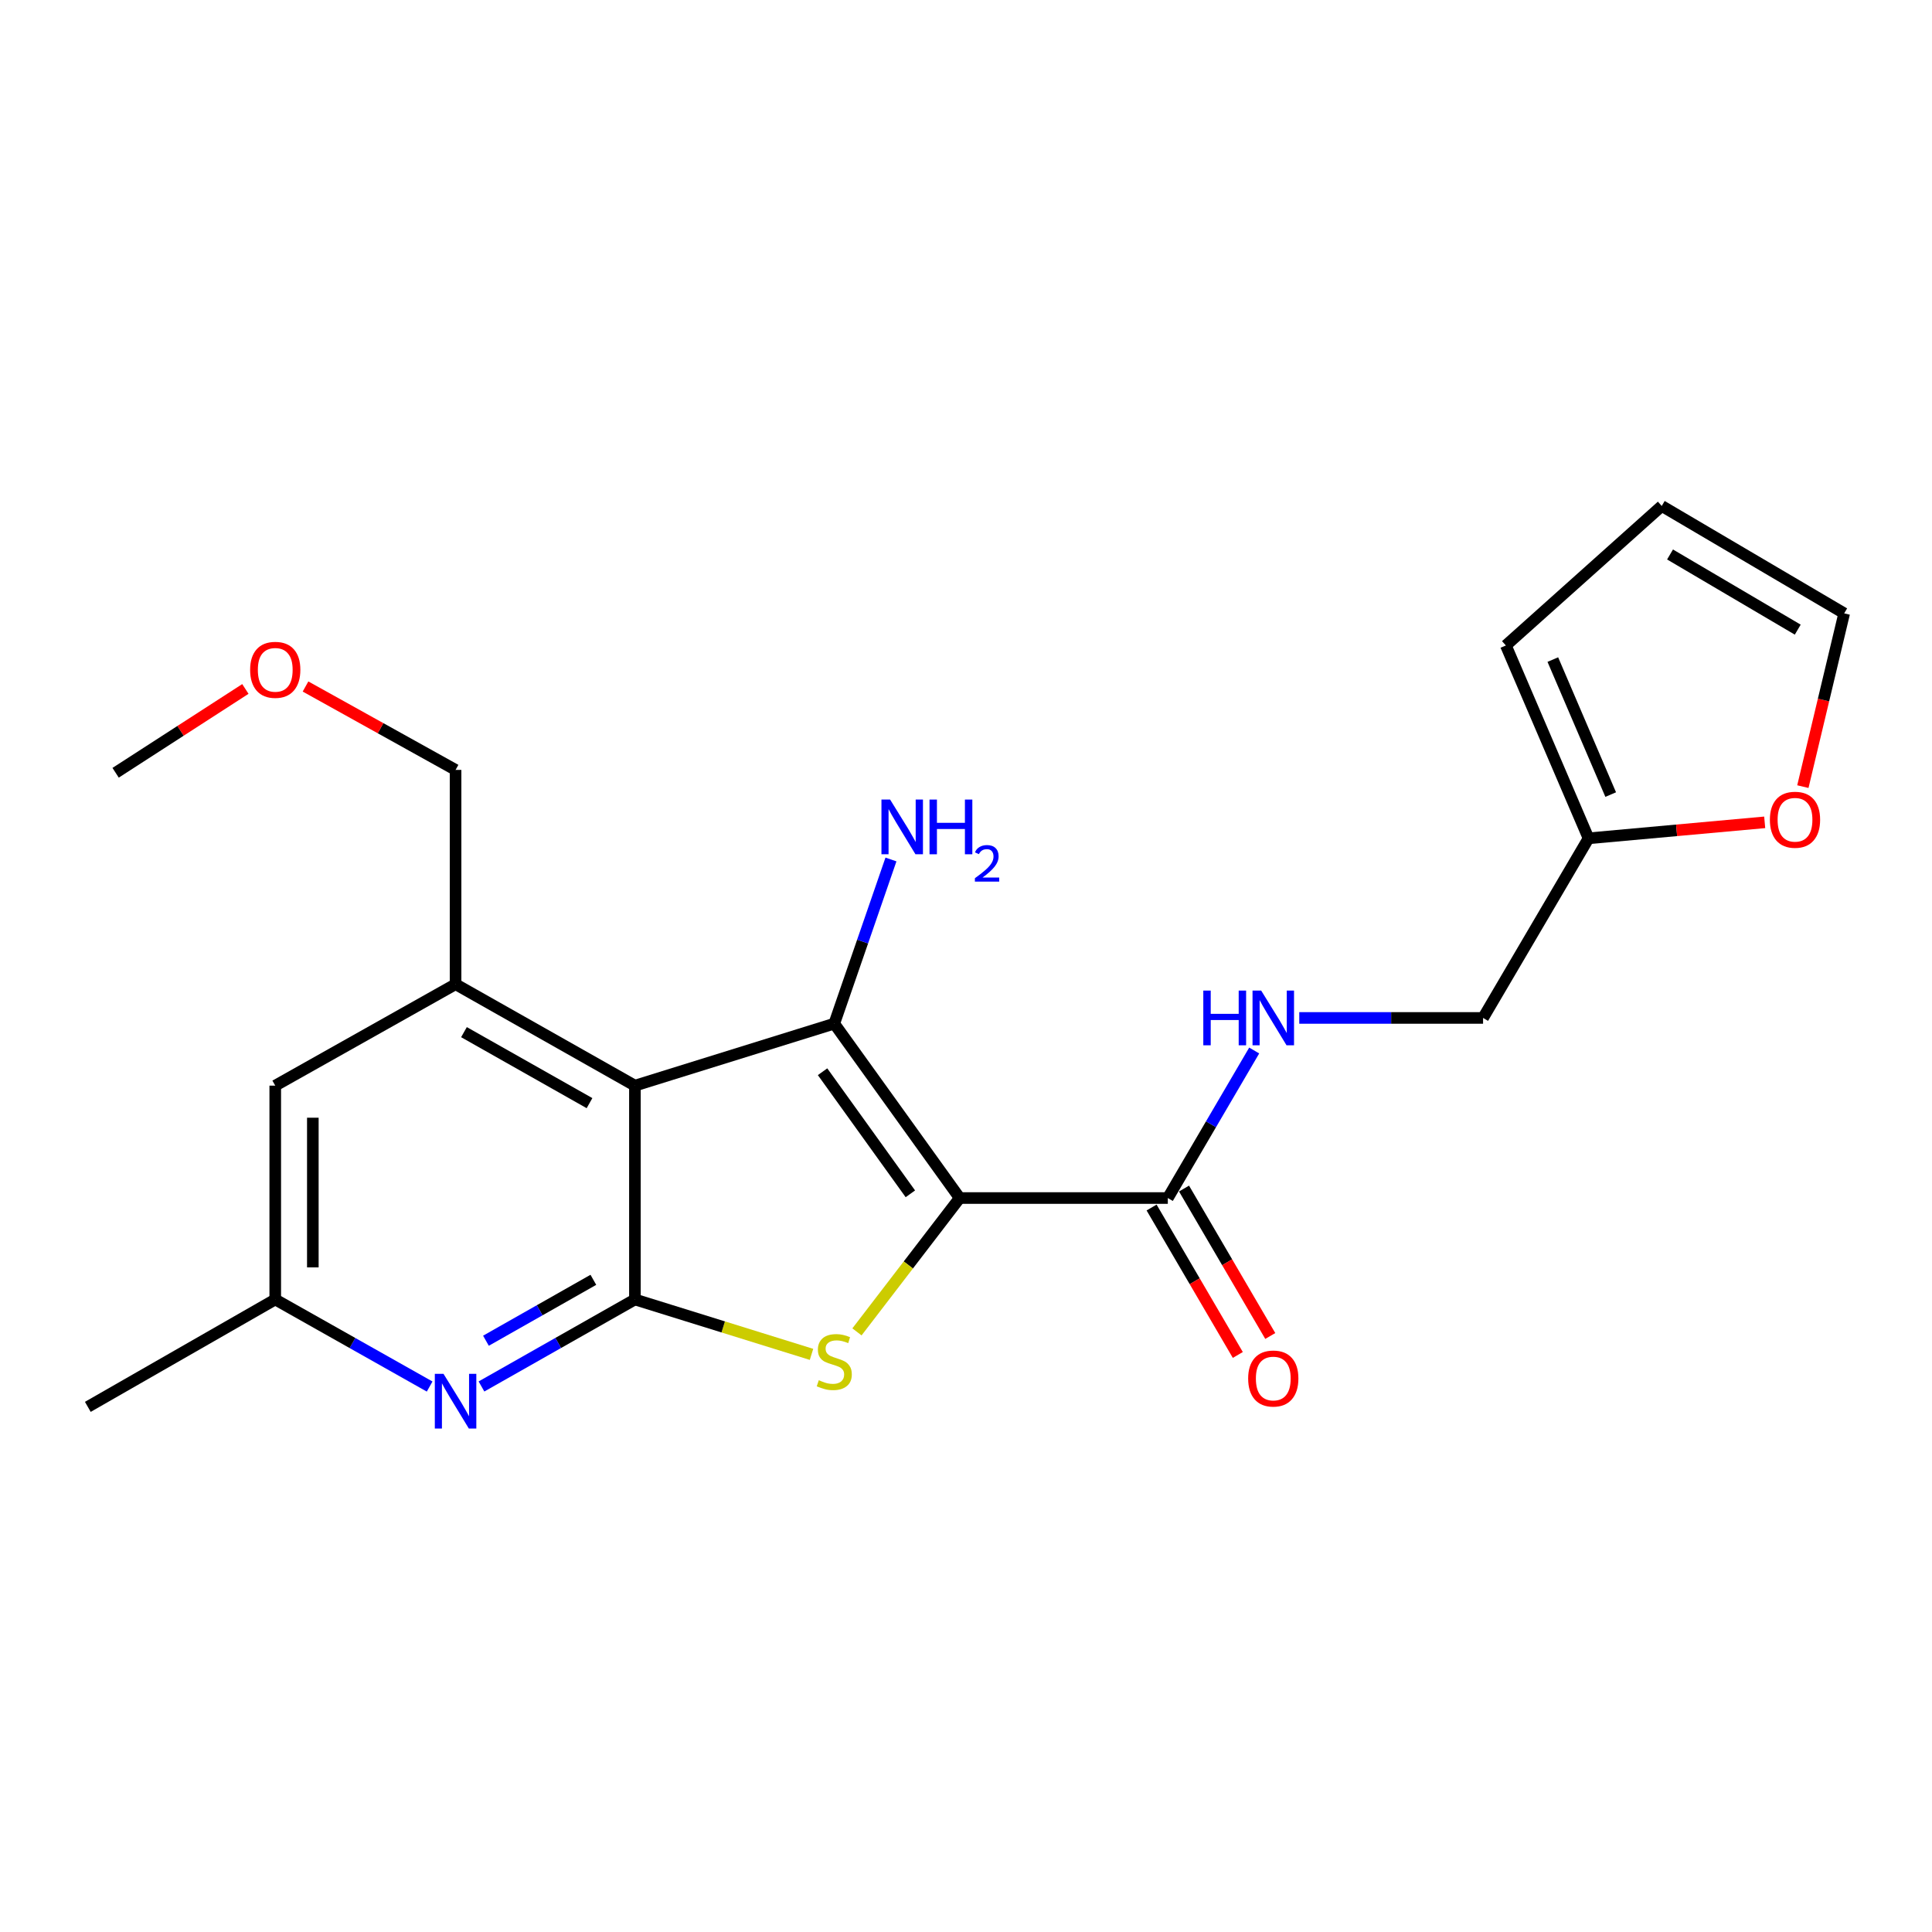 <?xml version='1.0' encoding='iso-8859-1'?>
<svg version='1.1' baseProfile='full'
              xmlns='http://www.w3.org/2000/svg'
                      xmlns:rdkit='http://www.rdkit.org/xml'
                      xmlns:xlink='http://www.w3.org/1999/xlink'
                  xml:space='preserve'
width='1000px' height='1000px' viewBox='0 0 1000 1000'>
<!-- END OF HEADER -->
<rect style='opacity:1.0;fill:#FFFFFF;stroke:none' width='1000' height='1000' x='0' y='0'> </rect>
<path class='bond-0' d='M 496.736,620.101 L 431.816,529.823' style='fill:none;fill-rule:evenodd;stroke:#000000;stroke-width:6px;stroke-linecap:butt;stroke-linejoin:miter;stroke-opacity:1' />
<path class='bond-0' d='M 471.201,617.918 L 425.758,554.724' style='fill:none;fill-rule:evenodd;stroke:#000000;stroke-width:6px;stroke-linecap:butt;stroke-linejoin:miter;stroke-opacity:1' />
<path class='bond-2' d='M 496.736,620.101 L 470.149,654.74' style='fill:none;fill-rule:evenodd;stroke:#000000;stroke-width:6px;stroke-linecap:butt;stroke-linejoin:miter;stroke-opacity:1' />
<path class='bond-2' d='M 470.149,654.74 L 443.562,689.379' style='fill:none;fill-rule:evenodd;stroke:#CCCC00;stroke-width:6px;stroke-linecap:butt;stroke-linejoin:miter;stroke-opacity:1' />
<path class='bond-4' d='M 496.736,620.101 L 604.459,620.101' style='fill:none;fill-rule:evenodd;stroke:#000000;stroke-width:6px;stroke-linecap:butt;stroke-linejoin:miter;stroke-opacity:1' />
<path class='bond-1' d='M 431.816,529.823 L 328.632,561.926' style='fill:none;fill-rule:evenodd;stroke:#000000;stroke-width:6px;stroke-linecap:butt;stroke-linejoin:miter;stroke-opacity:1' />
<path class='bond-12' d='M 431.816,529.823 L 446.487,487.344' style='fill:none;fill-rule:evenodd;stroke:#000000;stroke-width:6px;stroke-linecap:butt;stroke-linejoin:miter;stroke-opacity:1' />
<path class='bond-12' d='M 446.487,487.344 L 461.158,444.864' style='fill:none;fill-rule:evenodd;stroke:#0000FF;stroke-width:6px;stroke-linecap:butt;stroke-linejoin:miter;stroke-opacity:1' />
<path class='bond-6' d='M 328.632,561.926 L 235.803,509.426' style='fill:none;fill-rule:evenodd;stroke:#000000;stroke-width:6px;stroke-linecap:butt;stroke-linejoin:miter;stroke-opacity:1' />
<path class='bond-6' d='M 305.13,570.987 L 240.15,534.237' style='fill:none;fill-rule:evenodd;stroke:#000000;stroke-width:6px;stroke-linecap:butt;stroke-linejoin:miter;stroke-opacity:1' />
<path class='bond-22' d='M 328.632,561.926 L 328.632,672.601' style='fill:none;fill-rule:evenodd;stroke:#000000;stroke-width:6px;stroke-linecap:butt;stroke-linejoin:miter;stroke-opacity:1' />
<path class='bond-3' d='M 420.035,701.019 L 374.333,686.81' style='fill:none;fill-rule:evenodd;stroke:#CCCC00;stroke-width:6px;stroke-linecap:butt;stroke-linejoin:miter;stroke-opacity:1' />
<path class='bond-3' d='M 374.333,686.81 L 328.632,672.601' style='fill:none;fill-rule:evenodd;stroke:#000000;stroke-width:6px;stroke-linecap:butt;stroke-linejoin:miter;stroke-opacity:1' />
<path class='bond-5' d='M 328.632,672.601 L 288.922,695.119' style='fill:none;fill-rule:evenodd;stroke:#000000;stroke-width:6px;stroke-linecap:butt;stroke-linejoin:miter;stroke-opacity:1' />
<path class='bond-5' d='M 288.922,695.119 L 249.211,717.638' style='fill:none;fill-rule:evenodd;stroke:#0000FF;stroke-width:6px;stroke-linecap:butt;stroke-linejoin:miter;stroke-opacity:1' />
<path class='bond-5' d='M 307.122,662.432 L 279.324,678.195' style='fill:none;fill-rule:evenodd;stroke:#000000;stroke-width:6px;stroke-linecap:butt;stroke-linejoin:miter;stroke-opacity:1' />
<path class='bond-5' d='M 279.324,678.195 L 251.527,693.958' style='fill:none;fill-rule:evenodd;stroke:#0000FF;stroke-width:6px;stroke-linecap:butt;stroke-linejoin:miter;stroke-opacity:1' />
<path class='bond-7' d='M 604.459,620.101 L 626.816,581.922' style='fill:none;fill-rule:evenodd;stroke:#000000;stroke-width:6px;stroke-linecap:butt;stroke-linejoin:miter;stroke-opacity:1' />
<path class='bond-7' d='M 626.816,581.922 L 649.172,543.743' style='fill:none;fill-rule:evenodd;stroke:#0000FF;stroke-width:6px;stroke-linecap:butt;stroke-linejoin:miter;stroke-opacity:1' />
<path class='bond-13' d='M 596.062,625.012 L 618.377,663.169' style='fill:none;fill-rule:evenodd;stroke:#000000;stroke-width:6px;stroke-linecap:butt;stroke-linejoin:miter;stroke-opacity:1' />
<path class='bond-13' d='M 618.377,663.169 L 640.692,701.325' style='fill:none;fill-rule:evenodd;stroke:#FF0000;stroke-width:6px;stroke-linecap:butt;stroke-linejoin:miter;stroke-opacity:1' />
<path class='bond-13' d='M 612.857,615.19 L 635.172,653.346' style='fill:none;fill-rule:evenodd;stroke:#000000;stroke-width:6px;stroke-linecap:butt;stroke-linejoin:miter;stroke-opacity:1' />
<path class='bond-13' d='M 635.172,653.346 L 657.487,691.503' style='fill:none;fill-rule:evenodd;stroke:#FF0000;stroke-width:6px;stroke-linecap:butt;stroke-linejoin:miter;stroke-opacity:1' />
<path class='bond-10' d='M 222.384,717.673 L 182.425,695.137' style='fill:none;fill-rule:evenodd;stroke:#0000FF;stroke-width:6px;stroke-linecap:butt;stroke-linejoin:miter;stroke-opacity:1' />
<path class='bond-10' d='M 182.425,695.137 L 142.466,672.601' style='fill:none;fill-rule:evenodd;stroke:#000000;stroke-width:6px;stroke-linecap:butt;stroke-linejoin:miter;stroke-opacity:1' />
<path class='bond-9' d='M 235.803,509.426 L 142.466,561.926' style='fill:none;fill-rule:evenodd;stroke:#000000;stroke-width:6px;stroke-linecap:butt;stroke-linejoin:miter;stroke-opacity:1' />
<path class='bond-18' d='M 235.803,509.426 L 235.803,398.503' style='fill:none;fill-rule:evenodd;stroke:#000000;stroke-width:6px;stroke-linecap:butt;stroke-linejoin:miter;stroke-opacity:1' />
<path class='bond-17' d='M 672.5,526.883 L 720.067,526.883' style='fill:none;fill-rule:evenodd;stroke:#0000FF;stroke-width:6px;stroke-linecap:butt;stroke-linejoin:miter;stroke-opacity:1' />
<path class='bond-17' d='M 720.067,526.883 L 767.634,526.883' style='fill:none;fill-rule:evenodd;stroke:#000000;stroke-width:6px;stroke-linecap:butt;stroke-linejoin:miter;stroke-opacity:1' />
<path class='bond-8' d='M 822.231,433.913 L 767.634,526.883' style='fill:none;fill-rule:evenodd;stroke:#000000;stroke-width:6px;stroke-linecap:butt;stroke-linejoin:miter;stroke-opacity:1' />
<path class='bond-11' d='M 822.231,433.913 L 867.819,429.777' style='fill:none;fill-rule:evenodd;stroke:#000000;stroke-width:6px;stroke-linecap:butt;stroke-linejoin:miter;stroke-opacity:1' />
<path class='bond-11' d='M 867.819,429.777 L 913.408,425.641' style='fill:none;fill-rule:evenodd;stroke:#FF0000;stroke-width:6px;stroke-linecap:butt;stroke-linejoin:miter;stroke-opacity:1' />
<path class='bond-14' d='M 822.231,433.913 L 779.438,334.091' style='fill:none;fill-rule:evenodd;stroke:#000000;stroke-width:6px;stroke-linecap:butt;stroke-linejoin:miter;stroke-opacity:1' />
<path class='bond-14' d='M 833.694,411.274 L 803.739,341.398' style='fill:none;fill-rule:evenodd;stroke:#000000;stroke-width:6px;stroke-linecap:butt;stroke-linejoin:miter;stroke-opacity:1' />
<path class='bond-23' d='M 142.466,561.926 L 142.466,672.601' style='fill:none;fill-rule:evenodd;stroke:#000000;stroke-width:6px;stroke-linecap:butt;stroke-linejoin:miter;stroke-opacity:1' />
<path class='bond-23' d='M 161.923,578.527 L 161.923,655.999' style='fill:none;fill-rule:evenodd;stroke:#000000;stroke-width:6px;stroke-linecap:butt;stroke-linejoin:miter;stroke-opacity:1' />
<path class='bond-20' d='M 142.466,672.601 L 45.455,728.192' style='fill:none;fill-rule:evenodd;stroke:#000000;stroke-width:6px;stroke-linecap:butt;stroke-linejoin:miter;stroke-opacity:1' />
<path class='bond-15' d='M 933.159,407.154 L 943.852,362.316' style='fill:none;fill-rule:evenodd;stroke:#FF0000;stroke-width:6px;stroke-linecap:butt;stroke-linejoin:miter;stroke-opacity:1' />
<path class='bond-15' d='M 943.852,362.316 L 954.545,317.478' style='fill:none;fill-rule:evenodd;stroke:#000000;stroke-width:6px;stroke-linecap:butt;stroke-linejoin:miter;stroke-opacity:1' />
<path class='bond-16' d='M 779.438,334.091 L 860.117,261.886' style='fill:none;fill-rule:evenodd;stroke:#000000;stroke-width:6px;stroke-linecap:butt;stroke-linejoin:miter;stroke-opacity:1' />
<path class='bond-24' d='M 954.545,317.478 L 860.117,261.886' style='fill:none;fill-rule:evenodd;stroke:#000000;stroke-width:6px;stroke-linecap:butt;stroke-linejoin:miter;stroke-opacity:1' />
<path class='bond-24' d='M 930.51,325.905 L 864.41,286.992' style='fill:none;fill-rule:evenodd;stroke:#000000;stroke-width:6px;stroke-linecap:butt;stroke-linejoin:miter;stroke-opacity:1' />
<path class='bond-19' d='M 235.803,398.503 L 196.97,376.916' style='fill:none;fill-rule:evenodd;stroke:#000000;stroke-width:6px;stroke-linecap:butt;stroke-linejoin:miter;stroke-opacity:1' />
<path class='bond-19' d='M 196.97,376.916 L 158.136,355.329' style='fill:none;fill-rule:evenodd;stroke:#FF0000;stroke-width:6px;stroke-linecap:butt;stroke-linejoin:miter;stroke-opacity:1' />
<path class='bond-21' d='M 127.007,356.603 L 93.424,378.293' style='fill:none;fill-rule:evenodd;stroke:#FF0000;stroke-width:6px;stroke-linecap:butt;stroke-linejoin:miter;stroke-opacity:1' />
<path class='bond-21' d='M 93.424,378.293 L 59.842,399.984' style='fill:none;fill-rule:evenodd;stroke:#000000;stroke-width:6px;stroke-linecap:butt;stroke-linejoin:miter;stroke-opacity:1' />
<path  class='atom-3' d='M 423.816 714.402
Q 424.136 714.522, 425.456 715.082
Q 426.776 715.642, 428.216 716.002
Q 429.696 716.322, 431.136 716.322
Q 433.816 716.322, 435.376 715.042
Q 436.936 713.722, 436.936 711.442
Q 436.936 709.882, 436.136 708.922
Q 435.376 707.962, 434.176 707.442
Q 432.976 706.922, 430.976 706.322
Q 428.456 705.562, 426.936 704.842
Q 425.456 704.122, 424.376 702.602
Q 423.336 701.082, 423.336 698.522
Q 423.336 694.962, 425.736 692.762
Q 428.176 690.562, 432.976 690.562
Q 436.256 690.562, 439.976 692.122
L 439.056 695.202
Q 435.656 693.802, 433.096 693.802
Q 430.336 693.802, 428.816 694.962
Q 427.296 696.082, 427.336 698.042
Q 427.336 699.562, 428.096 700.482
Q 428.896 701.402, 430.016 701.922
Q 431.176 702.442, 433.096 703.042
Q 435.656 703.842, 437.176 704.642
Q 438.696 705.442, 439.776 707.082
Q 440.896 708.682, 440.896 711.442
Q 440.896 715.362, 438.256 717.482
Q 435.656 719.562, 431.296 719.562
Q 428.776 719.562, 426.856 719.002
Q 424.976 718.482, 422.736 717.562
L 423.816 714.402
' fill='#CCCC00'/>
<path  class='atom-6' d='M 229.543 711.081
L 238.823 726.081
Q 239.743 727.561, 241.223 730.241
Q 242.703 732.921, 242.783 733.081
L 242.783 711.081
L 246.543 711.081
L 246.543 739.401
L 242.663 739.401
L 232.703 723.001
Q 231.543 721.081, 230.303 718.881
Q 229.103 716.681, 228.743 716.001
L 228.743 739.401
L 225.063 739.401
L 225.063 711.081
L 229.543 711.081
' fill='#0000FF'/>
<path  class='atom-8' d='M 622.826 512.723
L 626.666 512.723
L 626.666 524.763
L 641.146 524.763
L 641.146 512.723
L 644.986 512.723
L 644.986 541.043
L 641.146 541.043
L 641.146 527.963
L 626.666 527.963
L 626.666 541.043
L 622.826 541.043
L 622.826 512.723
' fill='#0000FF'/>
<path  class='atom-8' d='M 652.786 512.723
L 662.066 527.723
Q 662.986 529.203, 664.466 531.883
Q 665.946 534.563, 666.026 534.723
L 666.026 512.723
L 669.786 512.723
L 669.786 541.043
L 665.906 541.043
L 655.946 524.643
Q 654.786 522.723, 653.546 520.523
Q 652.346 518.323, 651.986 517.643
L 651.986 541.043
L 648.306 541.043
L 648.306 512.723
L 652.786 512.723
' fill='#0000FF'/>
<path  class='atom-12' d='M 916.09 424.298
Q 916.09 417.498, 919.45 413.698
Q 922.81 409.898, 929.09 409.898
Q 935.37 409.898, 938.73 413.698
Q 942.09 417.498, 942.09 424.298
Q 942.09 431.178, 938.69 435.098
Q 935.29 438.978, 929.09 438.978
Q 922.85 438.978, 919.45 435.098
Q 916.09 431.218, 916.09 424.298
M 929.09 435.778
Q 933.41 435.778, 935.73 432.898
Q 938.09 429.978, 938.09 424.298
Q 938.09 418.738, 935.73 415.938
Q 933.41 413.098, 929.09 413.098
Q 924.77 413.098, 922.41 415.898
Q 920.09 418.698, 920.09 424.298
Q 920.09 430.018, 922.41 432.898
Q 924.77 435.778, 929.09 435.778
' fill='#FF0000'/>
<path  class='atom-13' d='M 460.718 413.852
L 469.998 428.852
Q 470.918 430.332, 472.398 433.012
Q 473.878 435.692, 473.958 435.852
L 473.958 413.852
L 477.718 413.852
L 477.718 442.172
L 473.838 442.172
L 463.878 425.772
Q 462.718 423.852, 461.478 421.652
Q 460.278 419.452, 459.918 418.772
L 459.918 442.172
L 456.238 442.172
L 456.238 413.852
L 460.718 413.852
' fill='#0000FF'/>
<path  class='atom-13' d='M 481.118 413.852
L 484.958 413.852
L 484.958 425.892
L 499.438 425.892
L 499.438 413.852
L 503.278 413.852
L 503.278 442.172
L 499.438 442.172
L 499.438 429.092
L 484.958 429.092
L 484.958 442.172
L 481.118 442.172
L 481.118 413.852
' fill='#0000FF'/>
<path  class='atom-13' d='M 504.651 441.178
Q 505.337 439.409, 506.974 438.432
Q 508.611 437.429, 510.881 437.429
Q 513.706 437.429, 515.29 438.96
Q 516.874 440.492, 516.874 443.211
Q 516.874 445.983, 514.815 448.57
Q 512.782 451.157, 508.558 454.22
L 517.191 454.22
L 517.191 456.332
L 504.598 456.332
L 504.598 454.563
Q 508.083 452.081, 510.142 450.233
Q 512.228 448.385, 513.231 446.722
Q 514.234 445.059, 514.234 443.343
Q 514.234 441.548, 513.337 440.544
Q 512.439 439.541, 510.881 439.541
Q 509.377 439.541, 508.373 440.148
Q 507.37 440.756, 506.657 442.102
L 504.651 441.178
' fill='#0000FF'/>
<path  class='atom-14' d='M 646.046 713.518
Q 646.046 706.718, 649.406 702.918
Q 652.766 699.118, 659.046 699.118
Q 665.326 699.118, 668.686 702.918
Q 672.046 706.718, 672.046 713.518
Q 672.046 720.398, 668.646 724.318
Q 665.246 728.198, 659.046 728.198
Q 652.806 728.198, 649.406 724.318
Q 646.046 720.438, 646.046 713.518
M 659.046 724.998
Q 663.366 724.998, 665.686 722.118
Q 668.046 719.198, 668.046 713.518
Q 668.046 707.958, 665.686 705.158
Q 663.366 702.318, 659.046 702.318
Q 654.726 702.318, 652.366 705.118
Q 650.046 707.918, 650.046 713.518
Q 650.046 719.238, 652.366 722.118
Q 654.726 724.998, 659.046 724.998
' fill='#FF0000'/>
<path  class='atom-20' d='M 129.466 346.699
Q 129.466 339.899, 132.826 336.099
Q 136.186 332.299, 142.466 332.299
Q 148.746 332.299, 152.106 336.099
Q 155.466 339.899, 155.466 346.699
Q 155.466 353.579, 152.066 357.499
Q 148.666 361.379, 142.466 361.379
Q 136.226 361.379, 132.826 357.499
Q 129.466 353.619, 129.466 346.699
M 142.466 358.179
Q 146.786 358.179, 149.106 355.299
Q 151.466 352.379, 151.466 346.699
Q 151.466 341.139, 149.106 338.339
Q 146.786 335.499, 142.466 335.499
Q 138.146 335.499, 135.786 338.299
Q 133.466 341.099, 133.466 346.699
Q 133.466 352.419, 135.786 355.299
Q 138.146 358.179, 142.466 358.179
' fill='#FF0000'/>
</svg>
